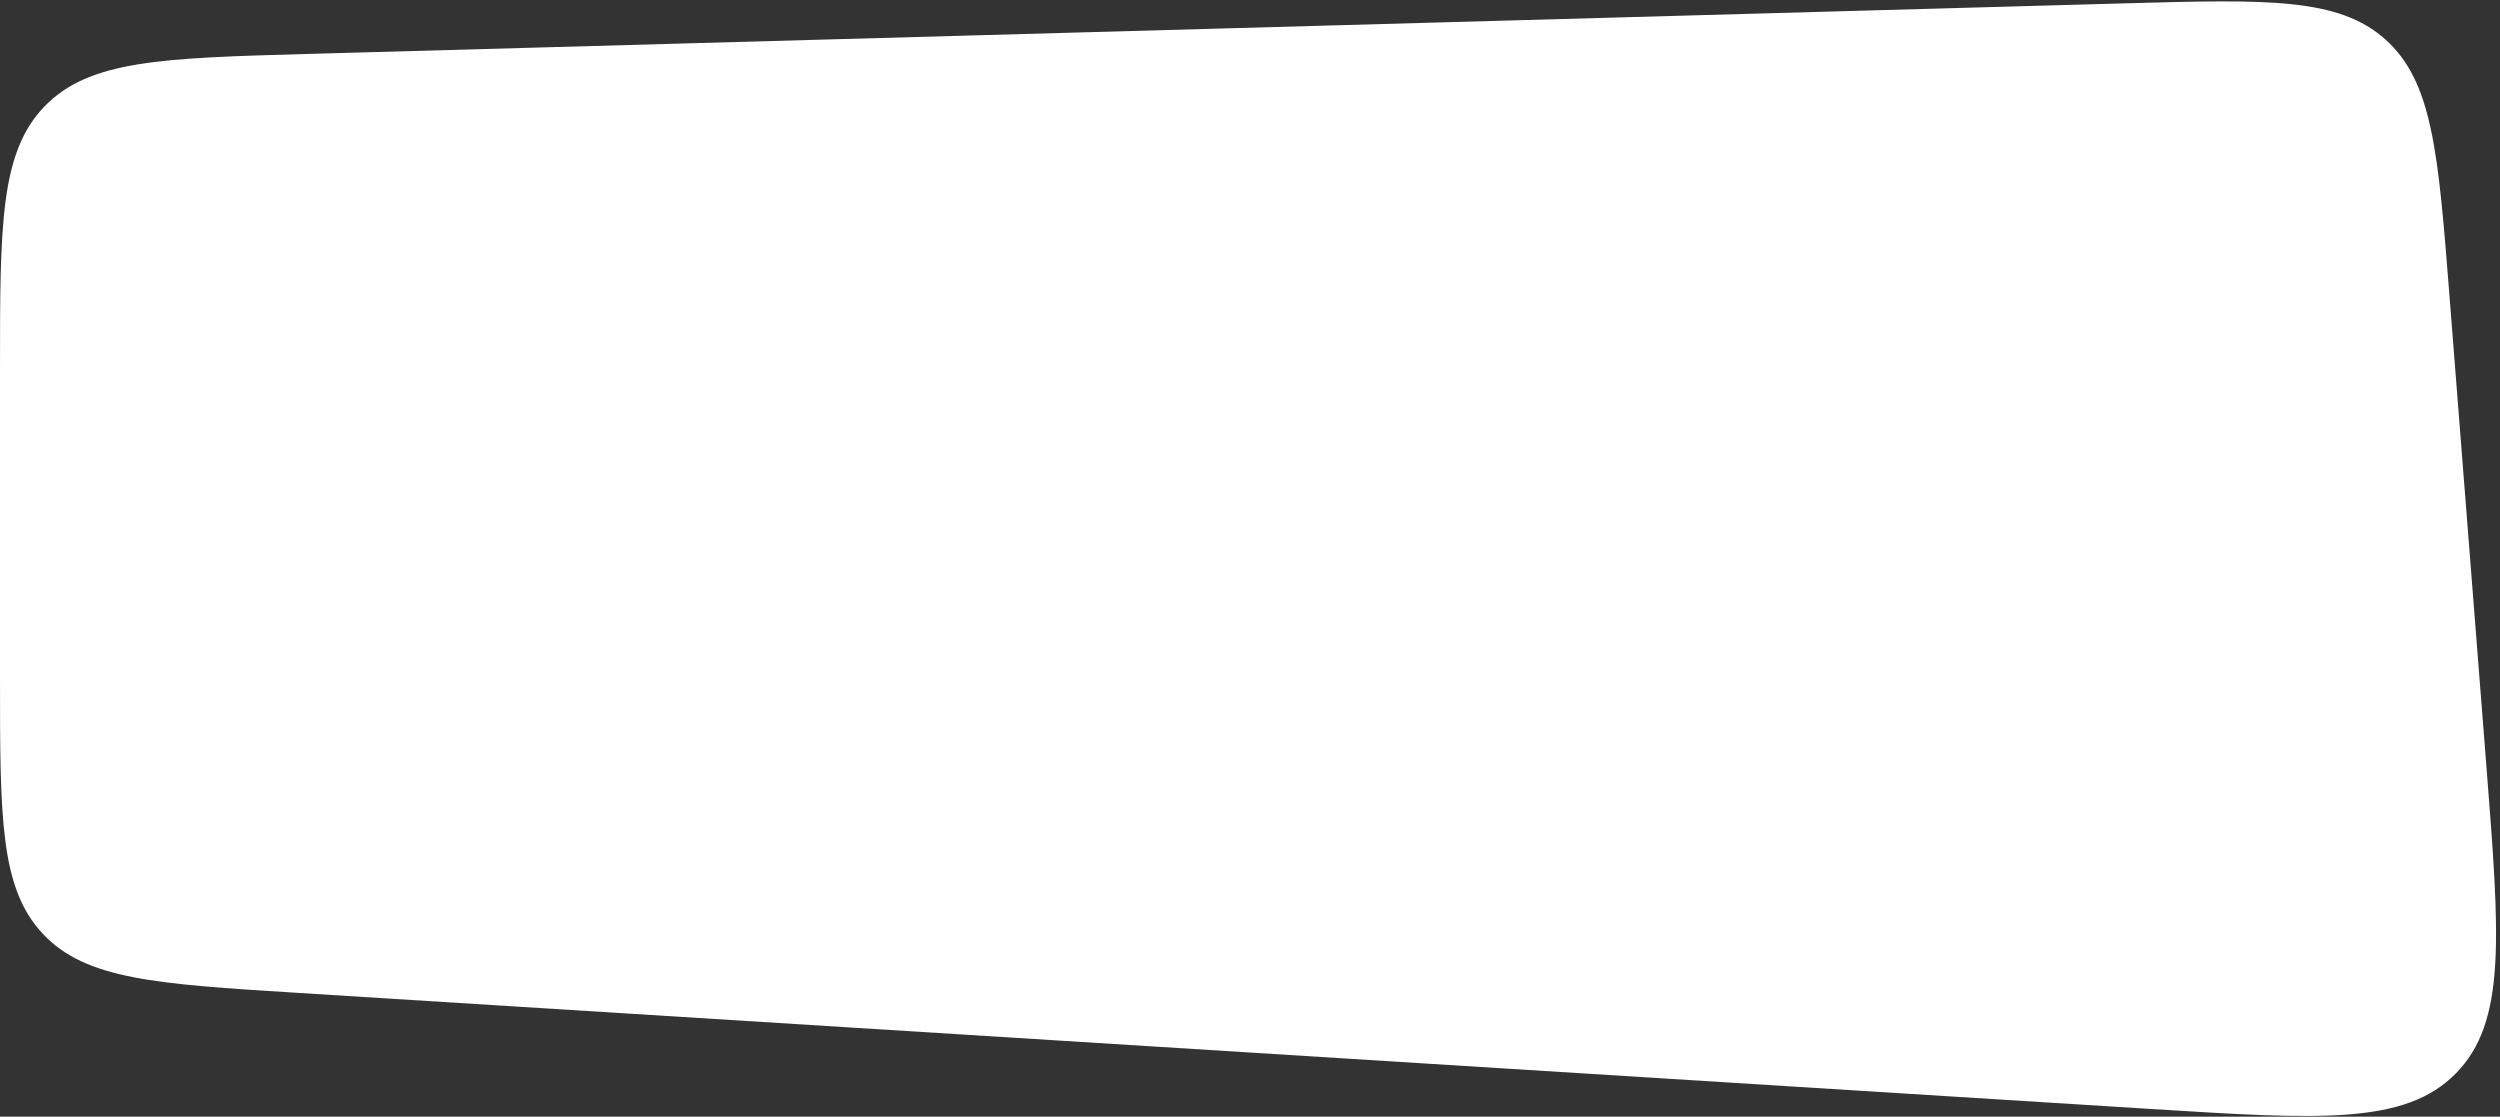 <?xml version="1.0" encoding="UTF-8"?> <svg xmlns="http://www.w3.org/2000/svg" width="497" height="222" viewBox="0 0 497 222" fill="none"><rect x="0" y="0" width="497" height="222" fill="#333333" stroke="none"/><path d="M486.943 58.659C484.726 30.417 483.618 16.295 474.268 7.889C464.918 -0.517 450.759 -0.123 422.44 0.665L61.192 10.723C32.278 11.528 17.821 11.931 8.91 21.093C1.09086e-05 30.255 1.09086e-05 44.717 1.09086e-05 73.643V134.55C1.09086e-05 162.566 1.09086e-05 176.575 8.533 185.659C17.065 194.743 31.046 195.619 59.008 197.37L427.64 220.466C461.311 222.576 478.146 223.631 488.216 213.401C498.287 203.171 496.966 186.354 494.326 152.72L486.943 58.659Z" fill="white"></path></svg> 